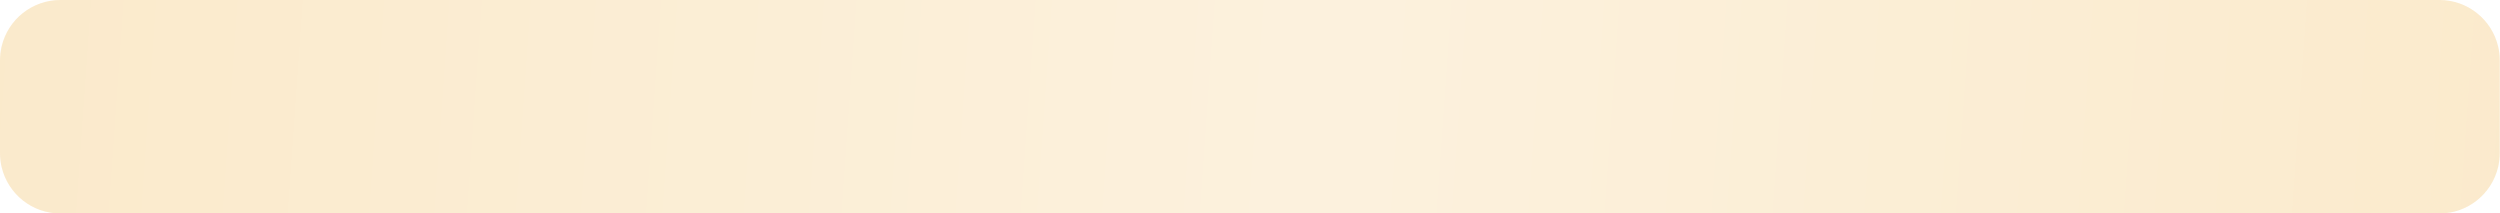 <?xml version="1.0" encoding="UTF-8"?> <svg xmlns="http://www.w3.org/2000/svg" width="3232" height="276" viewBox="0 0 3232 276" fill="none"> <g filter="url(#filter0_i_123_138)"> <path d="M2.055 60.225C10.316 24.947 41.78 0 78.013 0H3153.66C3189.89 0 3221.36 24.947 3229.62 60.225C3230.98 66.056 3231.67 72.024 3231.67 78.013V138V197.987C3231.67 203.976 3230.98 209.944 3229.62 215.775C3221.36 251.053 3189.89 276 3153.66 276H78.013C41.78 276 10.316 251.053 2.055 215.775C0.69 209.944 0 203.976 0 197.987V138V78.013C0 72.024 0.69 66.056 2.055 60.225Z" fill="#FAE8C7"></path> <path d="M2.055 60.225C10.316 24.947 41.78 0 78.013 0H3153.66C3189.89 0 3221.36 24.947 3229.62 60.225C3230.98 66.056 3231.67 72.024 3231.67 78.013V138V197.987C3231.67 203.976 3230.98 209.944 3229.62 215.775C3221.36 251.053 3189.89 276 3153.66 276H78.013C41.78 276 10.316 251.053 2.055 215.775C0.69 209.944 0 203.976 0 197.987V138V78.013C0 72.024 0.69 66.056 2.055 60.225Z" fill="url(#paint0_linear_123_138)" fill-opacity="0.4"></path> </g> <defs> <filter id="filter0_i_123_138" x="0" y="0" width="3231.67" height="276" filterUnits="userSpaceOnUse" color-interpolation-filters="sRGB"> <feFlood flood-opacity="0" result="BackgroundImageFix"></feFlood> <feBlend mode="normal" in="SourceGraphic" in2="BackgroundImageFix" result="shape"></feBlend> <feColorMatrix in="SourceAlpha" type="matrix" values="0 0 0 0 0 0 0 0 0 0 0 0 0 0 0 0 0 0 127 0" result="hardAlpha"></feColorMatrix> <feOffset></feOffset> <feGaussianBlur stdDeviation="21.902"></feGaussianBlur> <feComposite in2="hardAlpha" operator="arithmetic" k2="-1" k3="1"></feComposite> <feColorMatrix type="matrix" values="0 0 0 0 0.918 0 0 0 0 0.966 0 0 0 0 1 0 0 0 0.25 0"></feColorMatrix> <feBlend mode="normal" in2="shape" result="effect1_innerShadow_123_138"></feBlend> </filter> <linearGradient id="paint0_linear_123_138" x1="3733.01" y1="139.586" x2="-408.42" y2="-152.583" gradientUnits="userSpaceOnUse"> <stop stop-color="white" stop-opacity="0"></stop> <stop offset="0.484" stop-color="white"></stop> <stop offset="1" stop-color="white" stop-opacity="0"></stop> </linearGradient> </defs> </svg> 